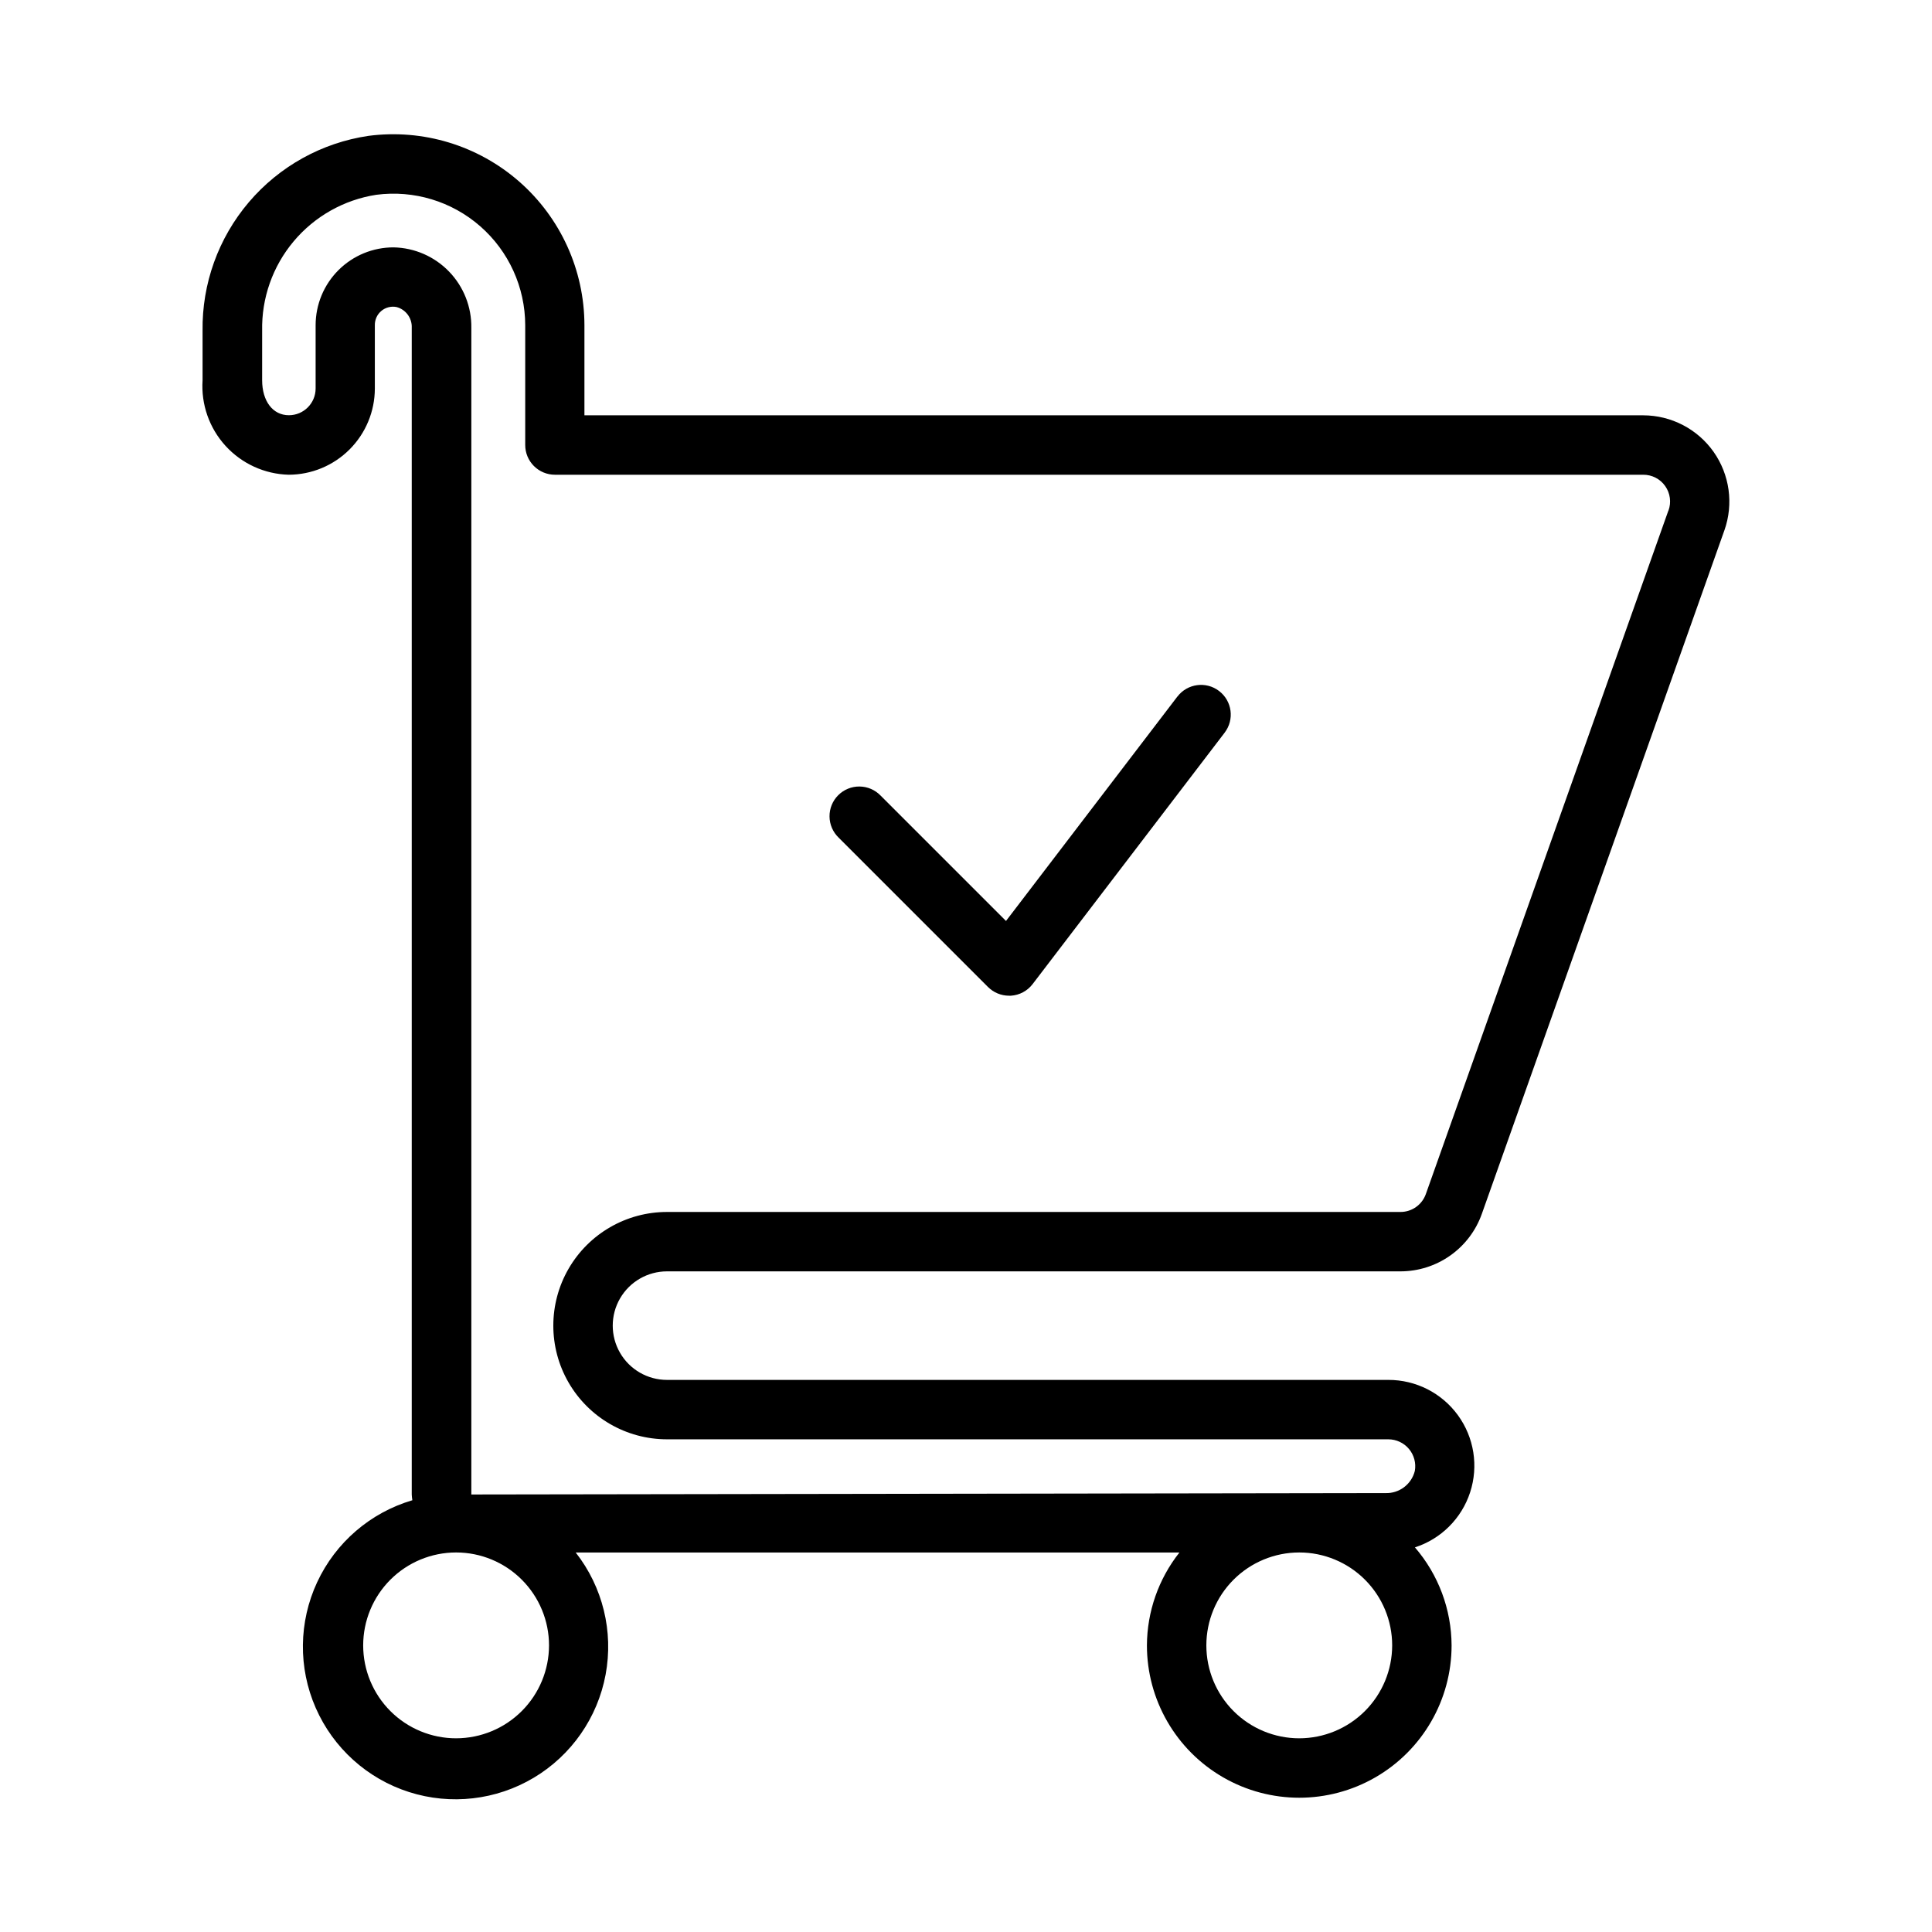<?xml version="1.0" encoding="UTF-8"?>
<!-- Uploaded to: ICON Repo, www.iconrepo.com, Generator: ICON Repo Mixer Tools -->
<svg fill="#000000" width="800px" height="800px" version="1.1" viewBox="144 144 512 512" xmlns="http://www.w3.org/2000/svg">
 <g>
  <path d="m598.12 263.74c-4.277-6.055-11.227-9.66-18.641-9.676h-280.6v-23.883c-0.016-14.57-6.305-28.434-17.262-38.039-10.957-9.605-25.52-14.027-39.969-12.137-12.344 1.82-23.609 8.066-31.695 17.57-8.086 9.504-12.445 21.621-12.27 34.102v13.098c-0.422 6.379 1.773 12.656 6.082 17.379 4.309 4.727 10.355 7.488 16.746 7.656 6.051-0.016 11.852-2.422 16.129-6.703 4.277-4.277 6.688-10.078 6.699-16.129v-16.797c-0.027-1.461 0.609-2.852 1.727-3.789 1.121-0.934 2.606-1.309 4.039-1.02 2.465 0.664 4.133 2.957 4.012 5.508v309.18c0.027 0.508 0.078 1.016 0.16 1.52-11.141 3.285-20.332 11.203-25.23 21.73-4.898 10.531-5.039 22.66-0.379 33.297 4.66 10.641 13.664 18.762 24.727 22.301s23.109 2.156 33.082-3.801c9.969-5.957 16.898-15.914 19.02-27.332 2.125-11.418-0.762-23.199-7.926-32.344h159.99c-5.543 7.012-8.574 15.68-8.613 24.617 0 14.422 7.695 27.75 20.188 34.961 12.488 7.211 27.875 7.211 40.367 0 12.488-7.211 20.184-20.539 20.184-34.961-0.039-9.539-3.484-18.754-9.715-25.977 6.938-2.242 12.379-7.672 14.633-14.605 2.254-6.93 1.051-14.523-3.238-20.418-4.289-5.894-11.145-9.375-18.434-9.359h-191.17c-5.137 0-9.887-2.742-12.453-7.191-2.57-4.449-2.57-9.934 0-14.383 2.566-4.449 7.316-7.191 12.453-7.191h194.39c4.719-0.004 9.324-1.469 13.184-4.195 3.856-2.723 6.777-6.57 8.359-11.02l64.289-181.17h0.004c2.469-6.988 1.402-14.738-2.867-20.797zm-333.24 340.93c-6.531 0-12.797-2.59-17.414-7.207-4.621-4.617-7.215-10.883-7.219-17.414 0-6.527 2.594-12.793 7.211-17.414 4.617-4.617 10.879-7.211 17.41-7.215 6.531 0 12.797 2.594 17.414 7.215 4.617 4.617 7.215 10.879 7.215 17.41-0.008 6.527-2.602 12.785-7.219 17.402-4.613 4.617-10.871 7.215-17.398 7.223zm223.44 0c-6.531 0-12.797-2.594-17.414-7.211-4.617-4.621-7.211-10.883-7.211-17.414s2.594-12.793 7.211-17.41c4.617-4.617 10.883-7.215 17.414-7.215 6.527 0 12.793 2.598 17.41 7.215 4.617 4.617 7.211 10.879 7.211 17.41-0.008 6.527-2.606 12.785-7.219 17.402-4.617 4.617-10.875 7.215-17.402 7.223zm97.824-325.38-64.289 181.17c-1.016 2.832-3.699 4.723-6.707 4.723h-194.39c-10.762 0-20.707 5.742-26.09 15.062-5.379 9.32-5.379 20.805 0 30.125 5.383 9.32 15.328 15.062 26.09 15.062h191.17c2.109 0.004 4.109 0.941 5.465 2.559 1.352 1.617 1.922 3.75 1.551 5.828-0.891 3.555-4.152 6.004-7.816 5.863l-242.22 0.371v-309.15c0.086-5.559-2.035-10.93-5.898-14.93-3.859-4-9.152-6.309-14.711-6.418-5.477-0.008-10.727 2.164-14.602 6.031-3.875 3.867-6.051 9.117-6.055 14.594v16.773c0 3.914-3.172 7.086-7.086 7.086-4.258 0-7.086-3.731-7.086-9.289l0.004-13.074c-0.188-8.652 2.777-17.078 8.34-23.711s13.344-11.02 21.895-12.344c9.961-1.312 20.004 1.727 27.562 8.344s11.902 16.168 11.918 26.215v31.754c0 2.09 0.828 4.09 2.305 5.566 1.477 1.477 3.477 2.309 5.566 2.309h288.41c2.312-0.012 4.488 1.105 5.82 2.996 1.336 1.891 1.664 4.312 0.879 6.488z"/>
  <path d="m456.03 328.58-45.43 59.488-33.234-33.234c-1.469-1.52-3.484-2.383-5.594-2.402-2.113-0.02-4.141 0.812-5.637 2.305-1.492 1.492-2.324 3.523-2.305 5.637 0.02 2.109 0.883 4.125 2.402 5.594l39.598 39.598v-0.004c1.477 1.477 3.477 2.309 5.566 2.309h0.52c2.266-0.148 4.359-1.273 5.738-3.078l50.895-66.637h-0.004c2.641-3.457 1.977-8.398-1.48-11.035-3.453-2.641-8.395-1.977-11.035 1.477z"/>
 </g>
</svg>